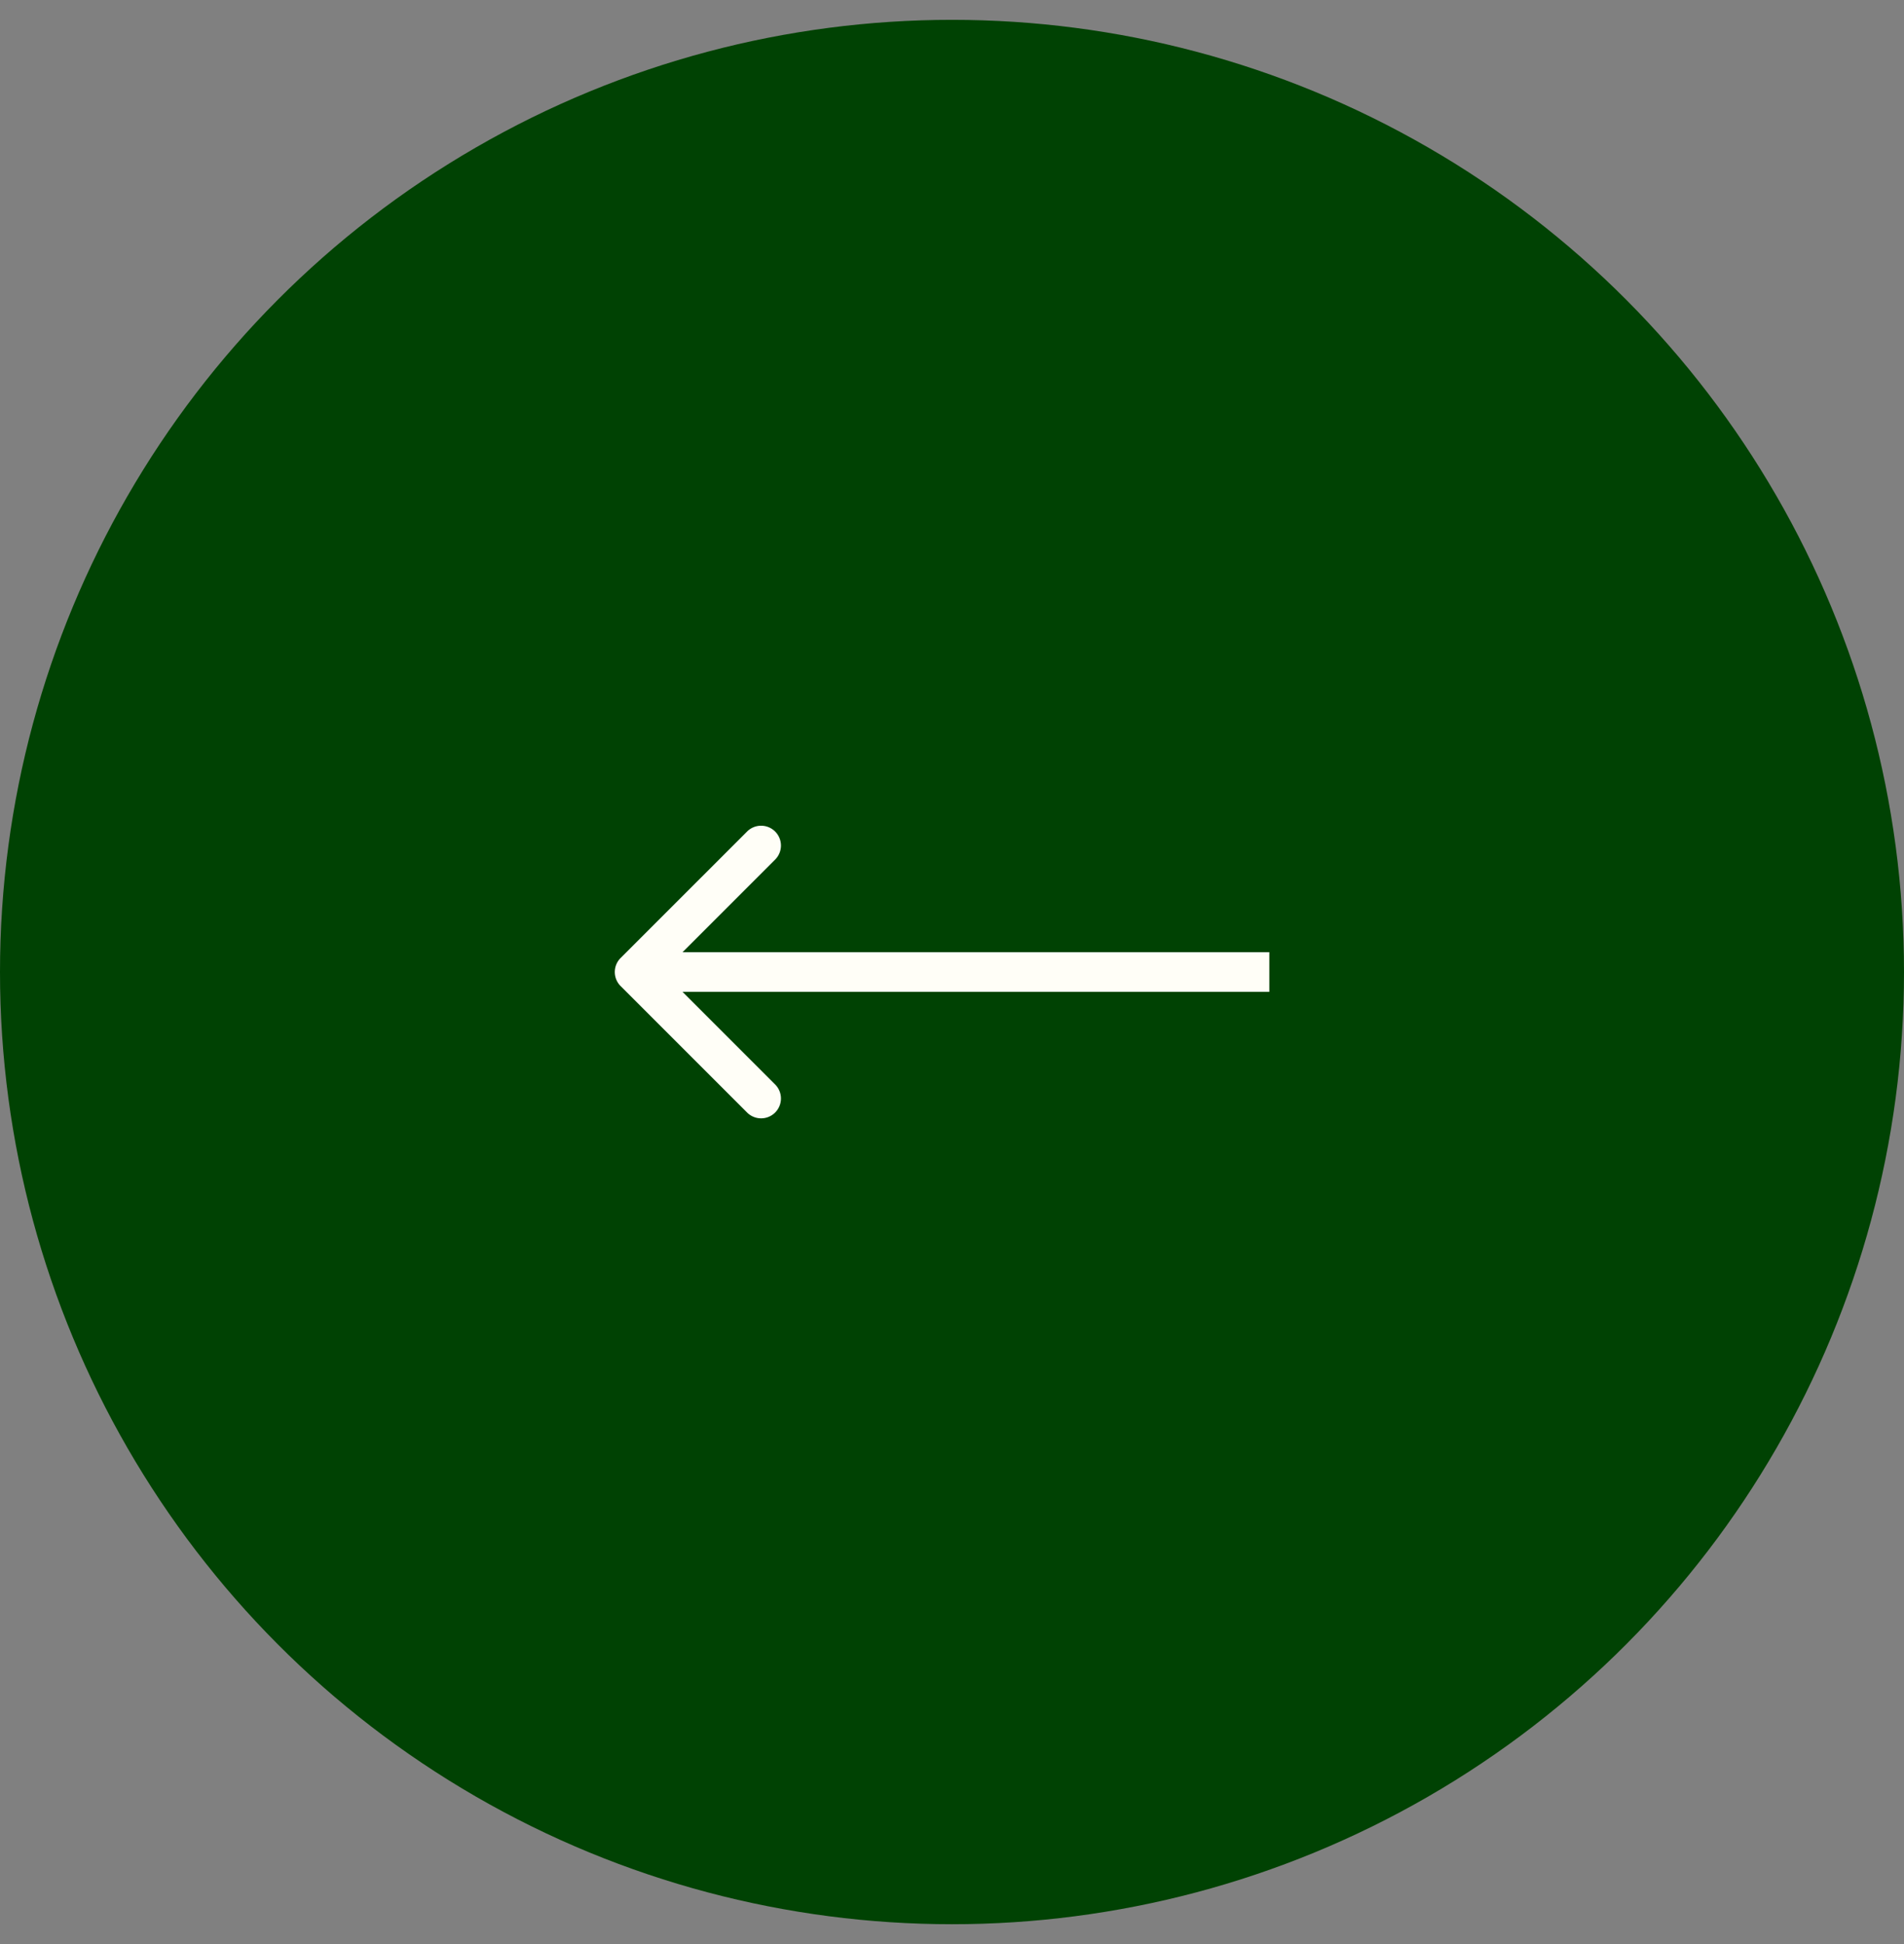 <svg xmlns="http://www.w3.org/2000/svg" width="48" height="49" fill="none"><rect width="100%" height="100%" fill="#808080" stroke="none"/><circle cx="24" cy="24" r="24" fill="#004203" transform="matrix(-1 0 0 1 48 .5)"/><path fill="#FFFEF7" d="M15.646 24.854a.5.5 0 0 1 0-.708l3.182-3.181a.5.5 0 1 1 .707.707L16.707 24.5l2.828 2.828a.5.5 0 1 1-.707.707l-3.182-3.181ZM32 25H16v-1h16v1Z"/></svg>